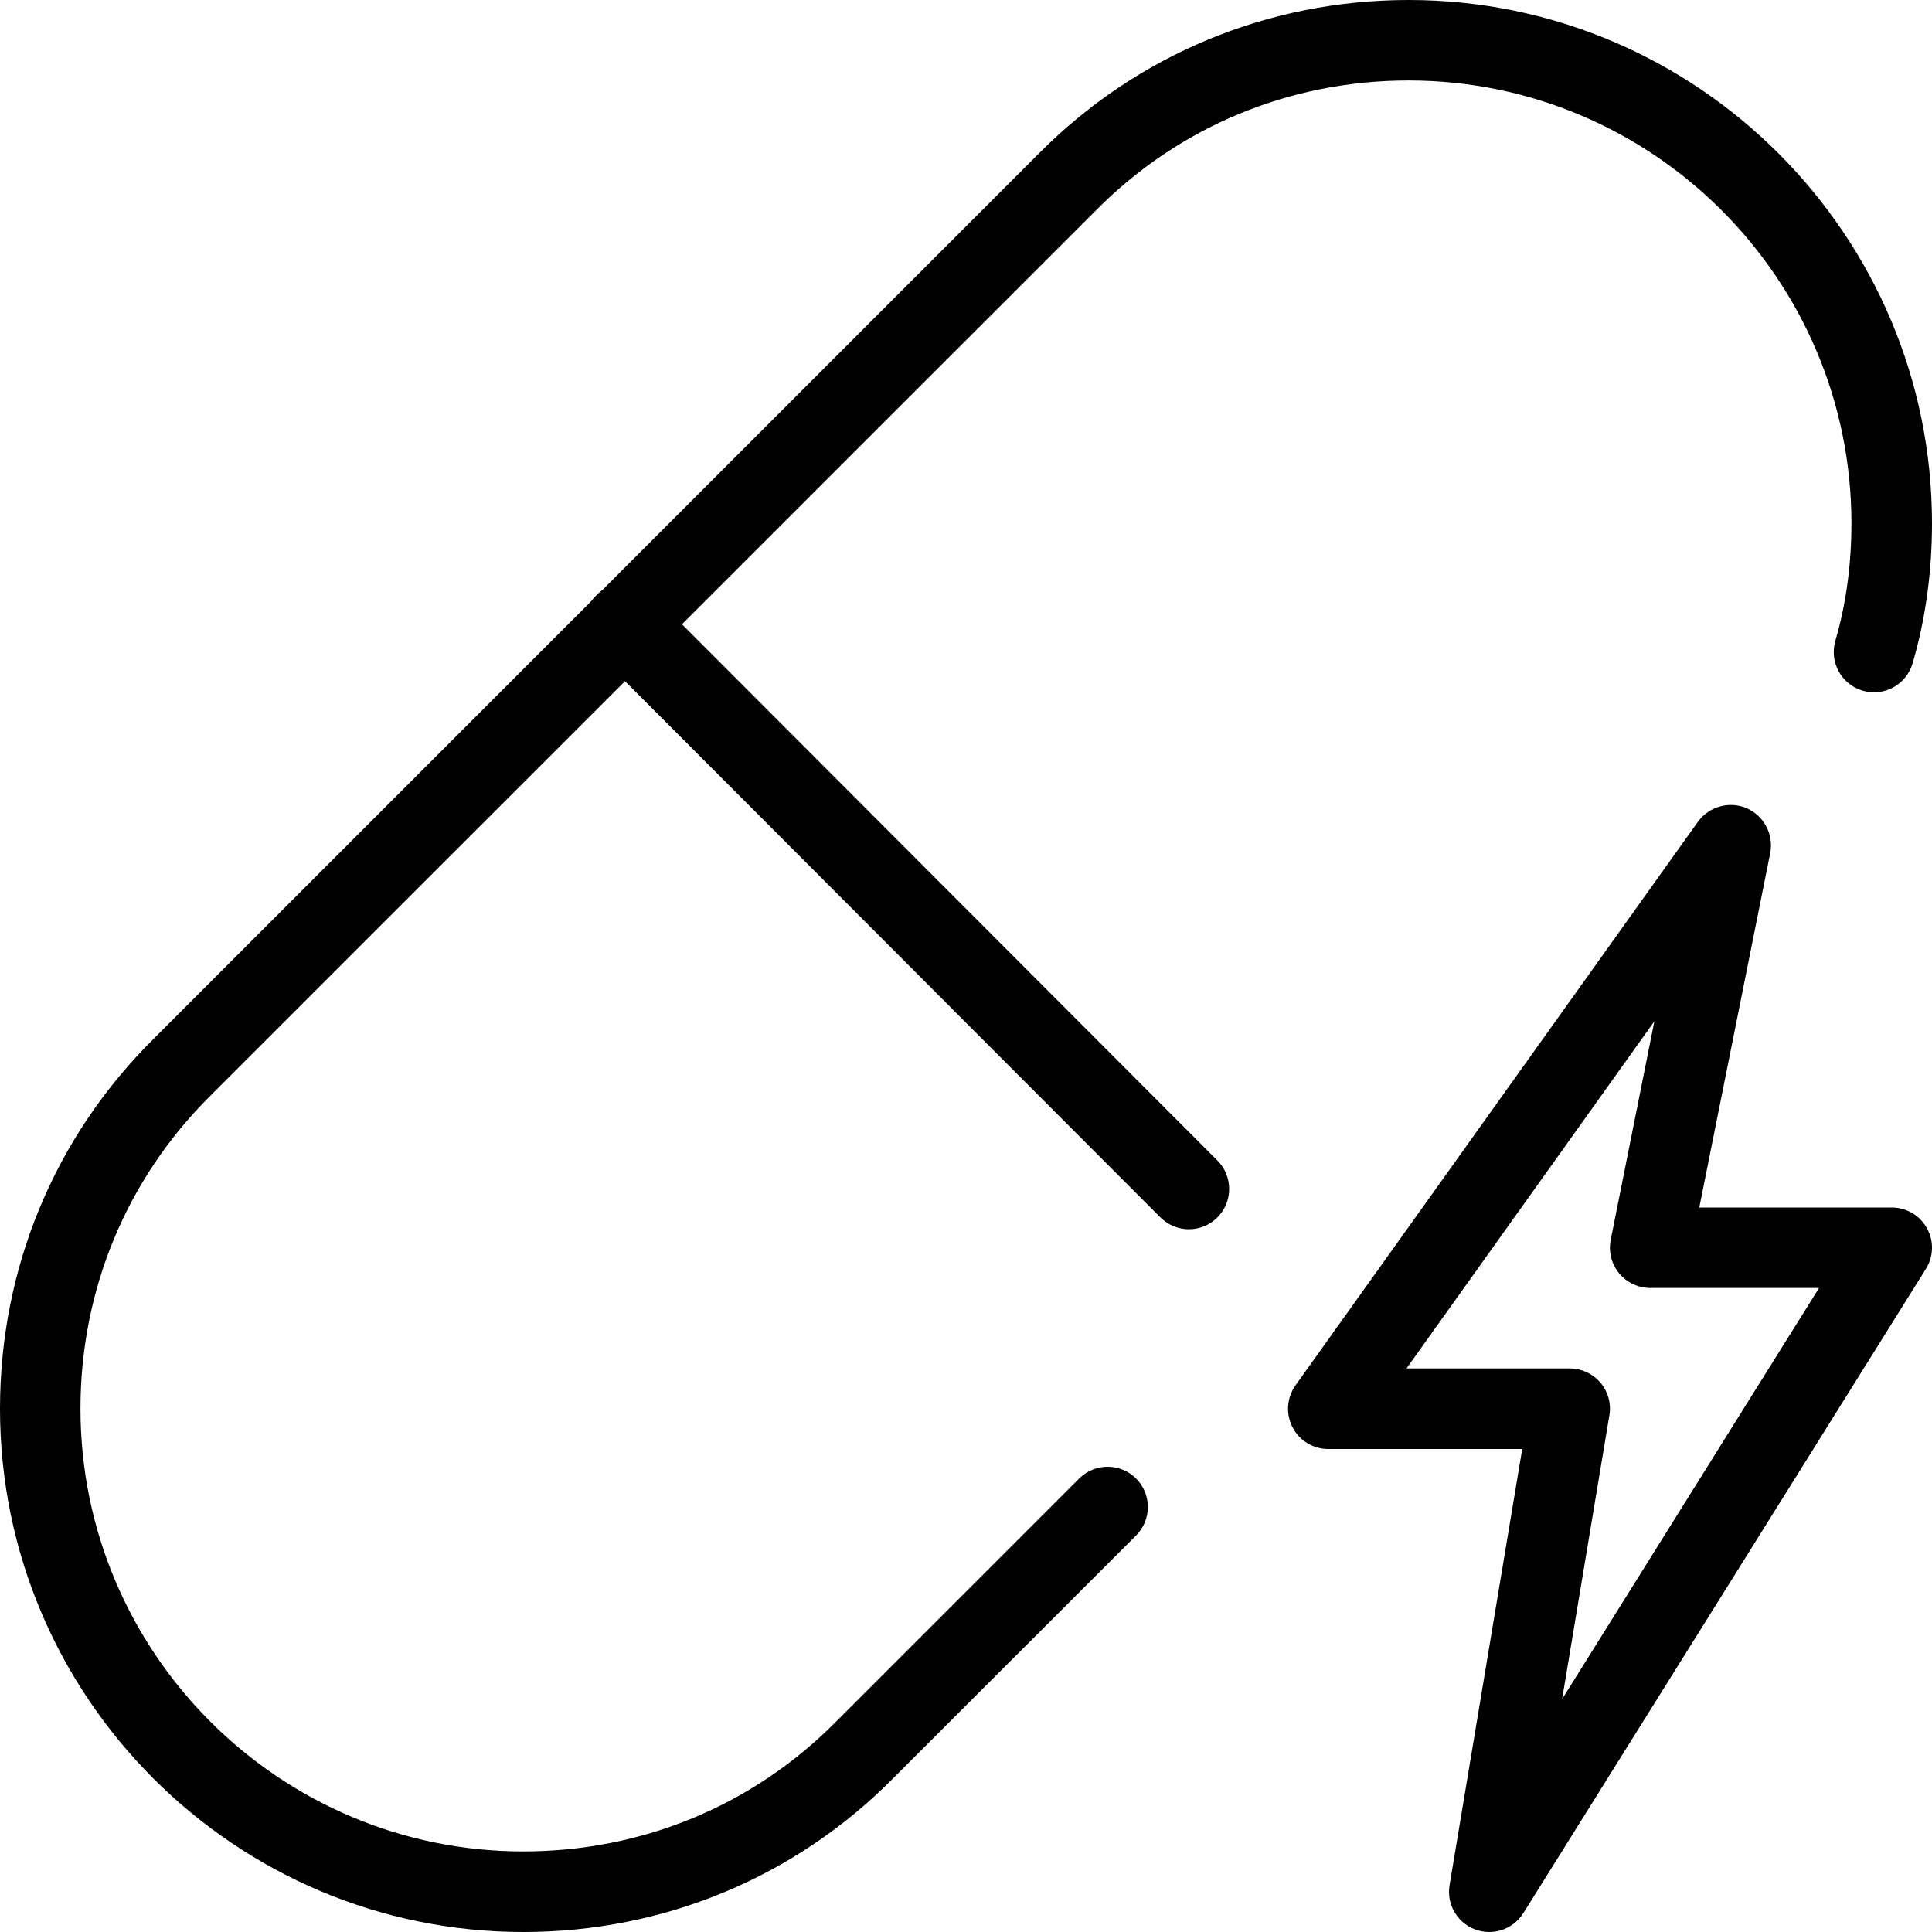 <svg width="20" height="20" viewBox="0 0 20 20" fill="none" xmlns="http://www.w3.org/2000/svg">
<path d="M15.416 20C15.366 20 15.317 19.991 15.269 19.973C15.082 19.903 14.973 19.71 15.006 19.515L15.758 15H13.75C13.593 15 13.451 14.913 13.38 14.774C13.308 14.635 13.321 14.468 13.411 14.341L17.577 8.507C17.693 8.347 17.905 8.29 18.082 8.367C18.262 8.446 18.363 8.639 18.325 8.832L17.591 12.5H19.583C19.735 12.5 19.875 12.582 19.948 12.715C20.021 12.847 20.017 13.009 19.936 13.137L15.77 19.804C15.691 19.929 15.556 20 15.416 20ZM14.56 14.166H16.25C16.372 14.166 16.488 14.22 16.568 14.314C16.647 14.407 16.681 14.531 16.66 14.652L16.171 17.589L18.831 13.333H17.083C16.959 13.333 16.84 13.277 16.761 13.181C16.681 13.084 16.65 12.957 16.674 12.835L17.126 10.572L14.56 14.166Z" fill="black"/>
<path d="M5.417 20C2.43 20 0 17.57 0 14.583C0 13.13 0.565 11.77 1.59 10.754L10.755 1.588C11.77 0.565 13.13 0 14.583 0C17.57 0 20 2.43 20 5.417C20 5.926 19.932 6.414 19.799 6.867C19.735 7.087 19.505 7.214 19.283 7.15C19.062 7.085 18.935 6.854 19 6.632C19.11 6.256 19.166 5.847 19.166 5.417C19.166 2.889 17.11 0.833 14.583 0.833C13.353 0.833 12.204 1.31 11.346 2.177L2.177 11.344C1.31 12.204 0.833 13.354 0.833 14.583C0.833 17.11 2.89 19.166 5.417 19.166C6.647 19.166 7.796 18.69 8.654 17.823L11.171 15.306C11.334 15.143 11.598 15.143 11.761 15.306C11.923 15.468 11.923 15.732 11.761 15.895L9.244 18.411C8.23 19.434 6.87 20 5.417 20Z" fill="black"/>
<path d="M12.308 12.725C12.201 12.725 12.095 12.684 12.013 12.603L6.172 6.753C6.009 6.59 6.009 6.326 6.172 6.163C6.334 6.001 6.598 6.001 6.761 6.163L12.602 12.013C12.765 12.176 12.765 12.44 12.602 12.603C12.521 12.684 12.414 12.725 12.308 12.725Z" fill="black"/>
</svg>
